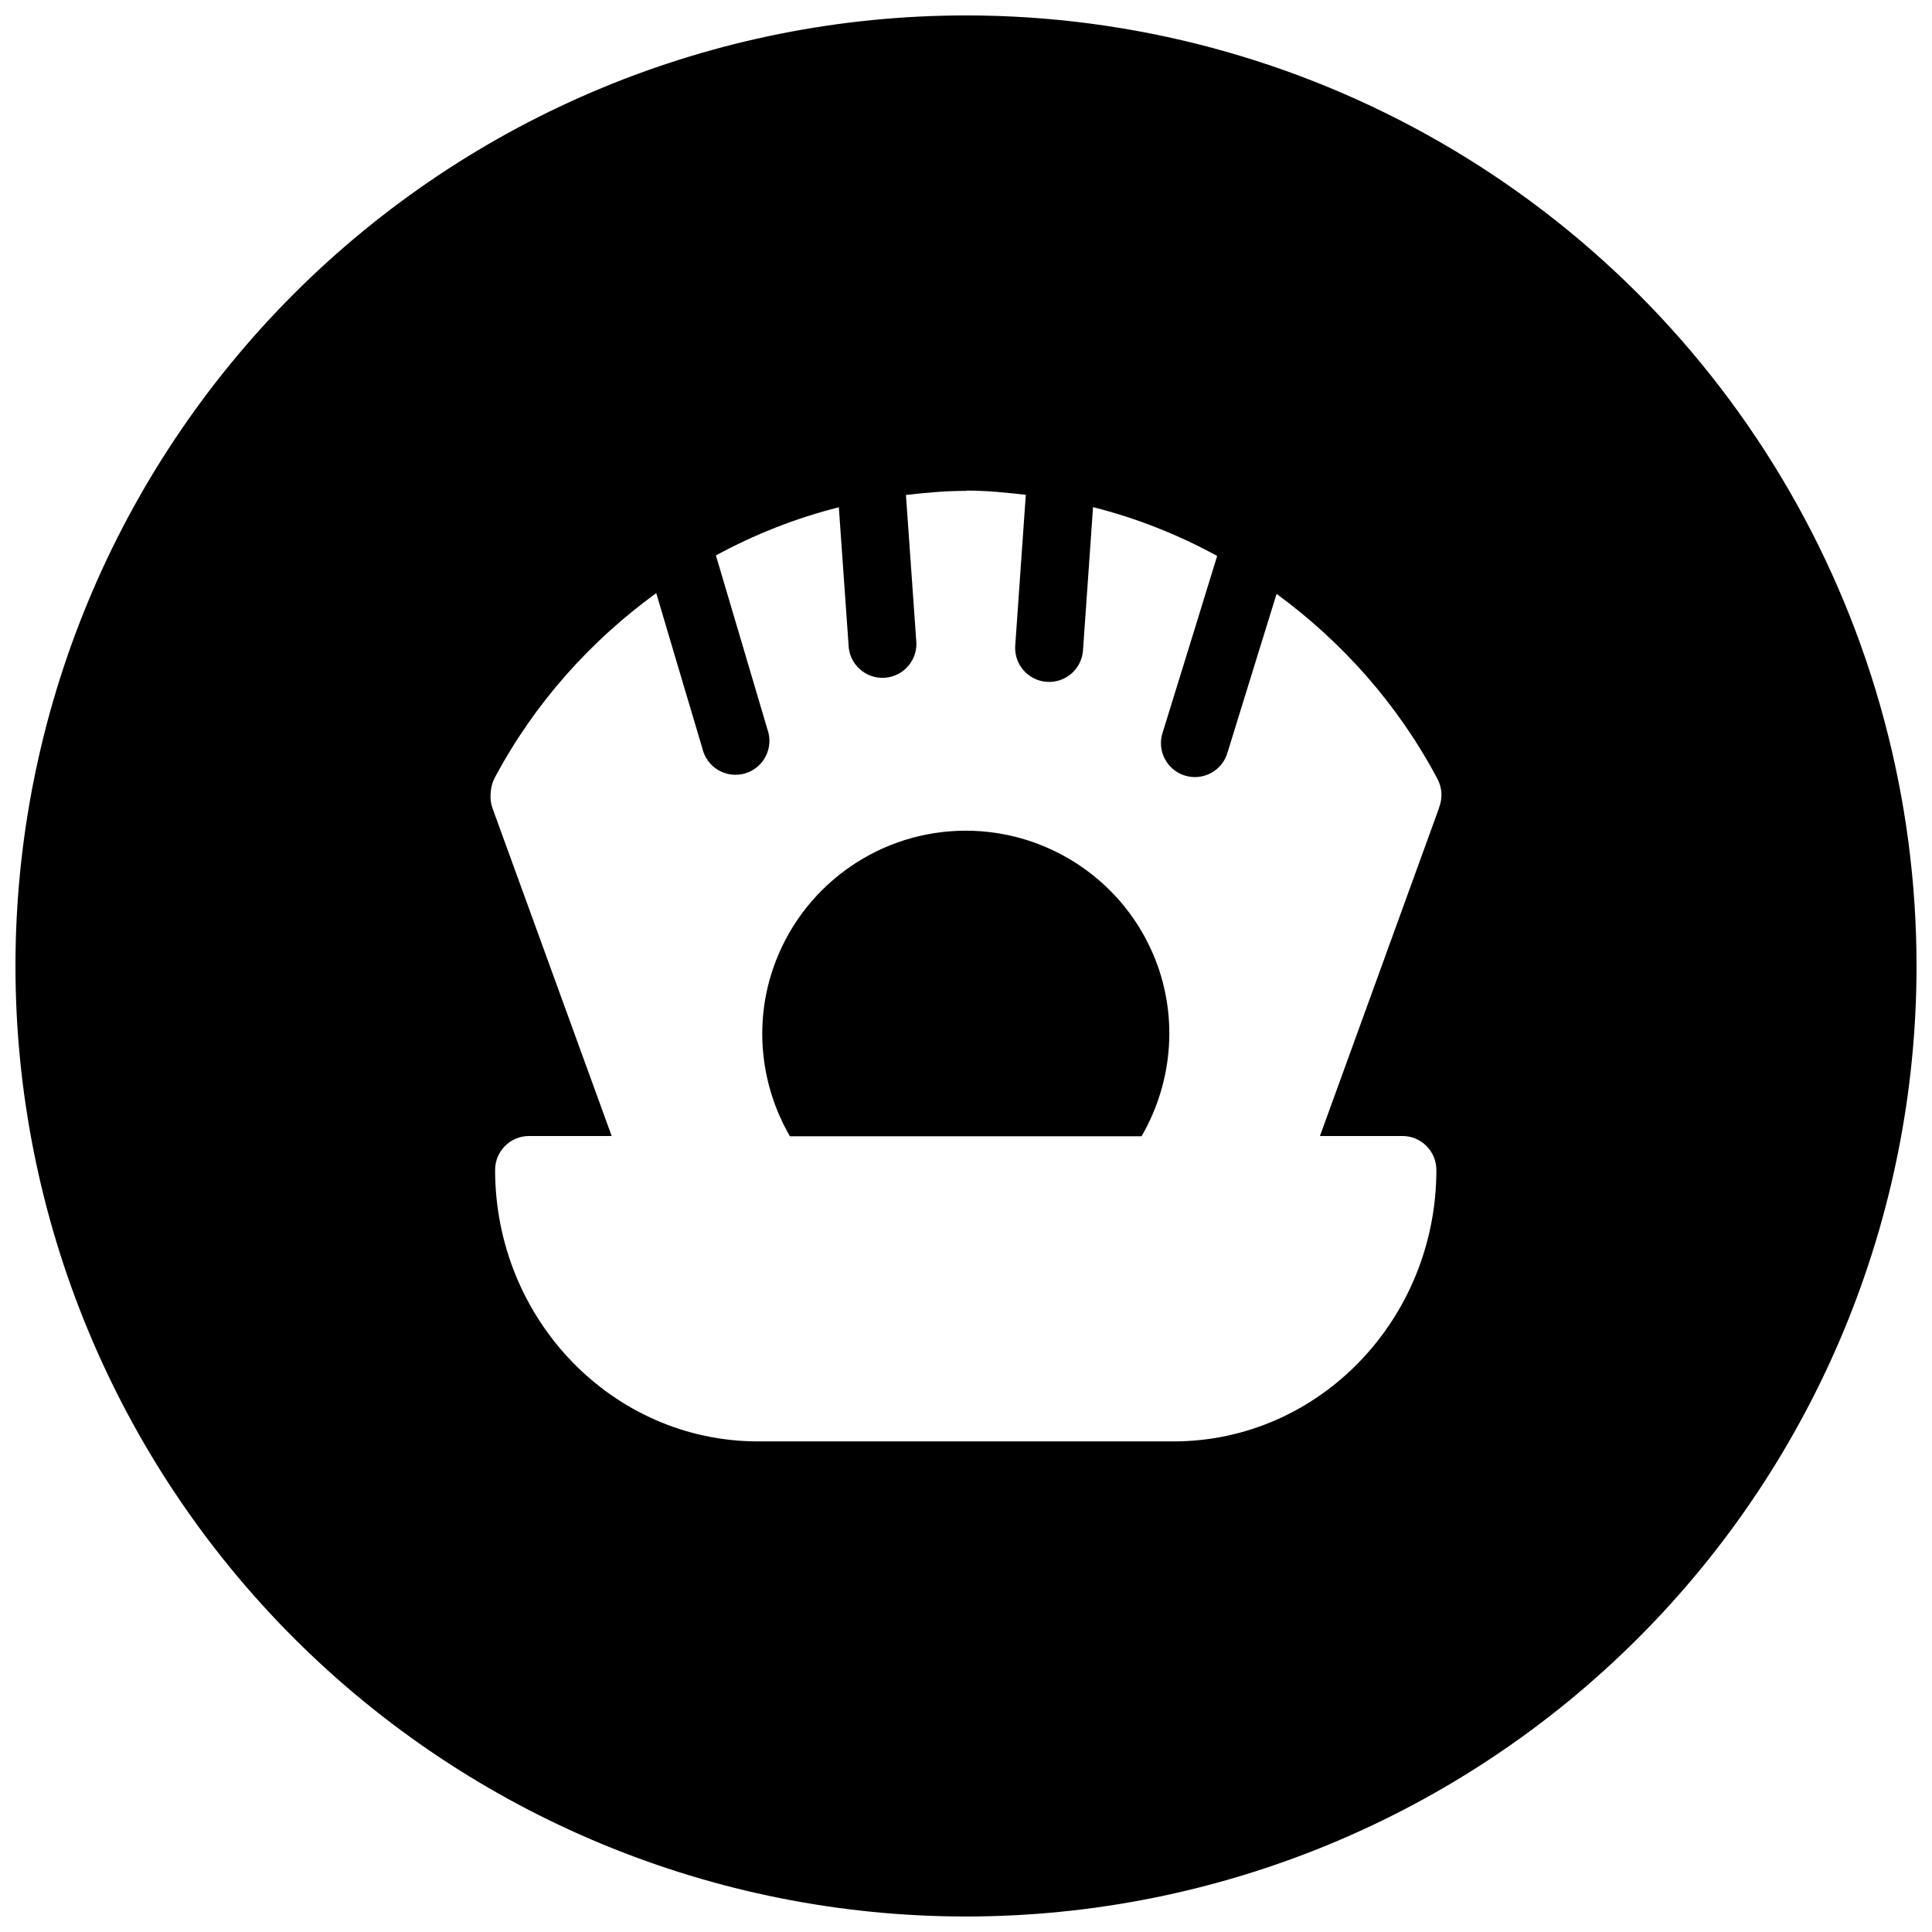 <?xml version="1.0" encoding="UTF-8"?>
<!-- Uploaded to: SVG Repo, www.svgrepo.com, Generator: SVG Repo Mixer Tools -->
<svg width="800px" height="800px" version="1.1" viewBox="144 144 512 512" xmlns="http://www.w3.org/2000/svg">
 <defs>
  <clipPath id="a">
   <path d="m148.09 148.09h503.81v503.81h-503.81z"/>
  </clipPath>
 </defs>
 <g clip-path="url(#a)">
  <path d="m400 148.09c-66.812 0-130.88 26.539-178.12 73.781s-73.781 111.31-73.781 178.12c0 66.809 26.539 130.88 73.781 178.12 47.242 47.242 111.31 73.781 178.12 73.781 66.809 0 130.88-26.539 178.12-73.781 47.242-47.242 73.781-111.31 73.781-178.12 0-44.219-11.637-87.66-33.746-125.95-22.109-38.297-53.91-70.094-92.207-92.203-38.293-22.109-81.73-33.75-125.95-33.75zm0.176 125.92c5.293 0 10.488 0.531 15.672 1.125l-2.812 40.133c-0.246 4.906 3.492 9.105 8.395 9.43 4.902 0.328 9.16-3.34 9.566-8.234l2.668-38.062c11.52 2.898 22.531 7.262 32.895 12.934l-6.746 21.895-7.66 24.777c-0.797 2.301-0.621 4.828 0.48 7.004 1.105 2.172 3.043 3.805 5.371 4.523s4.848 0.461 6.984-0.711 3.703-3.16 4.348-5.512l7.66-24.773 5.309-17.152c17.348 12.715 32.148 29.223 42.664 49.094 1.164 2.215 1.352 4.812 0.523 7.172l-0.105 0.281c-0.008 0.07-0.02 0.141-0.035 0.211l-31.555 86.906h21.855c4.969 0 8.996 4.027 9 8.996 0 39.543-31.047 71.938-69.691 71.938h-110.03c-38.645 0-69.723-32.395-69.723-71.938 0-4.969 4.027-8.996 8.996-8.996h21.895l-31.559-86.801c-0.445-1.215-0.625-2.508-0.527-3.797l0.07-0.844c0.102-1.242 0.461-2.453 1.055-3.551 10.57-19.812 25.406-36.246 42.77-48.883l4.602 15.535 7.625 25.617c0.555 2.426 2.082 4.512 4.231 5.769 2.144 1.254 4.715 1.566 7.098 0.863 2.383-0.707 4.371-2.367 5.484-4.59 1.117-2.219 1.266-4.805 0.41-7.137l-7.594-25.656-6.043-20.383c10.281-5.578 21.176-9.898 32.578-12.758l2.566 36.34c0.035 2.473 1.09 4.82 2.91 6.492 1.824 1.672 4.254 2.519 6.719 2.348 2.465-0.176 4.754-1.359 6.32-3.269 1.57-1.91 2.281-4.383 1.973-6.836l-2.707-38.34c5.32-0.613 10.664-1.09 16.098-1.09zm-2.391 90.176c-22.18 0.883-41.598 15.324-48.848 36.305-5.211 15.066-3.305 31.312 4.391 44.629h93.199c8.484-14.641 9.879-32.691 2.883-48.672-8.902-20.336-29.445-33.145-51.625-32.262z" fill-rule="evenodd"/>
 </g>
</svg>